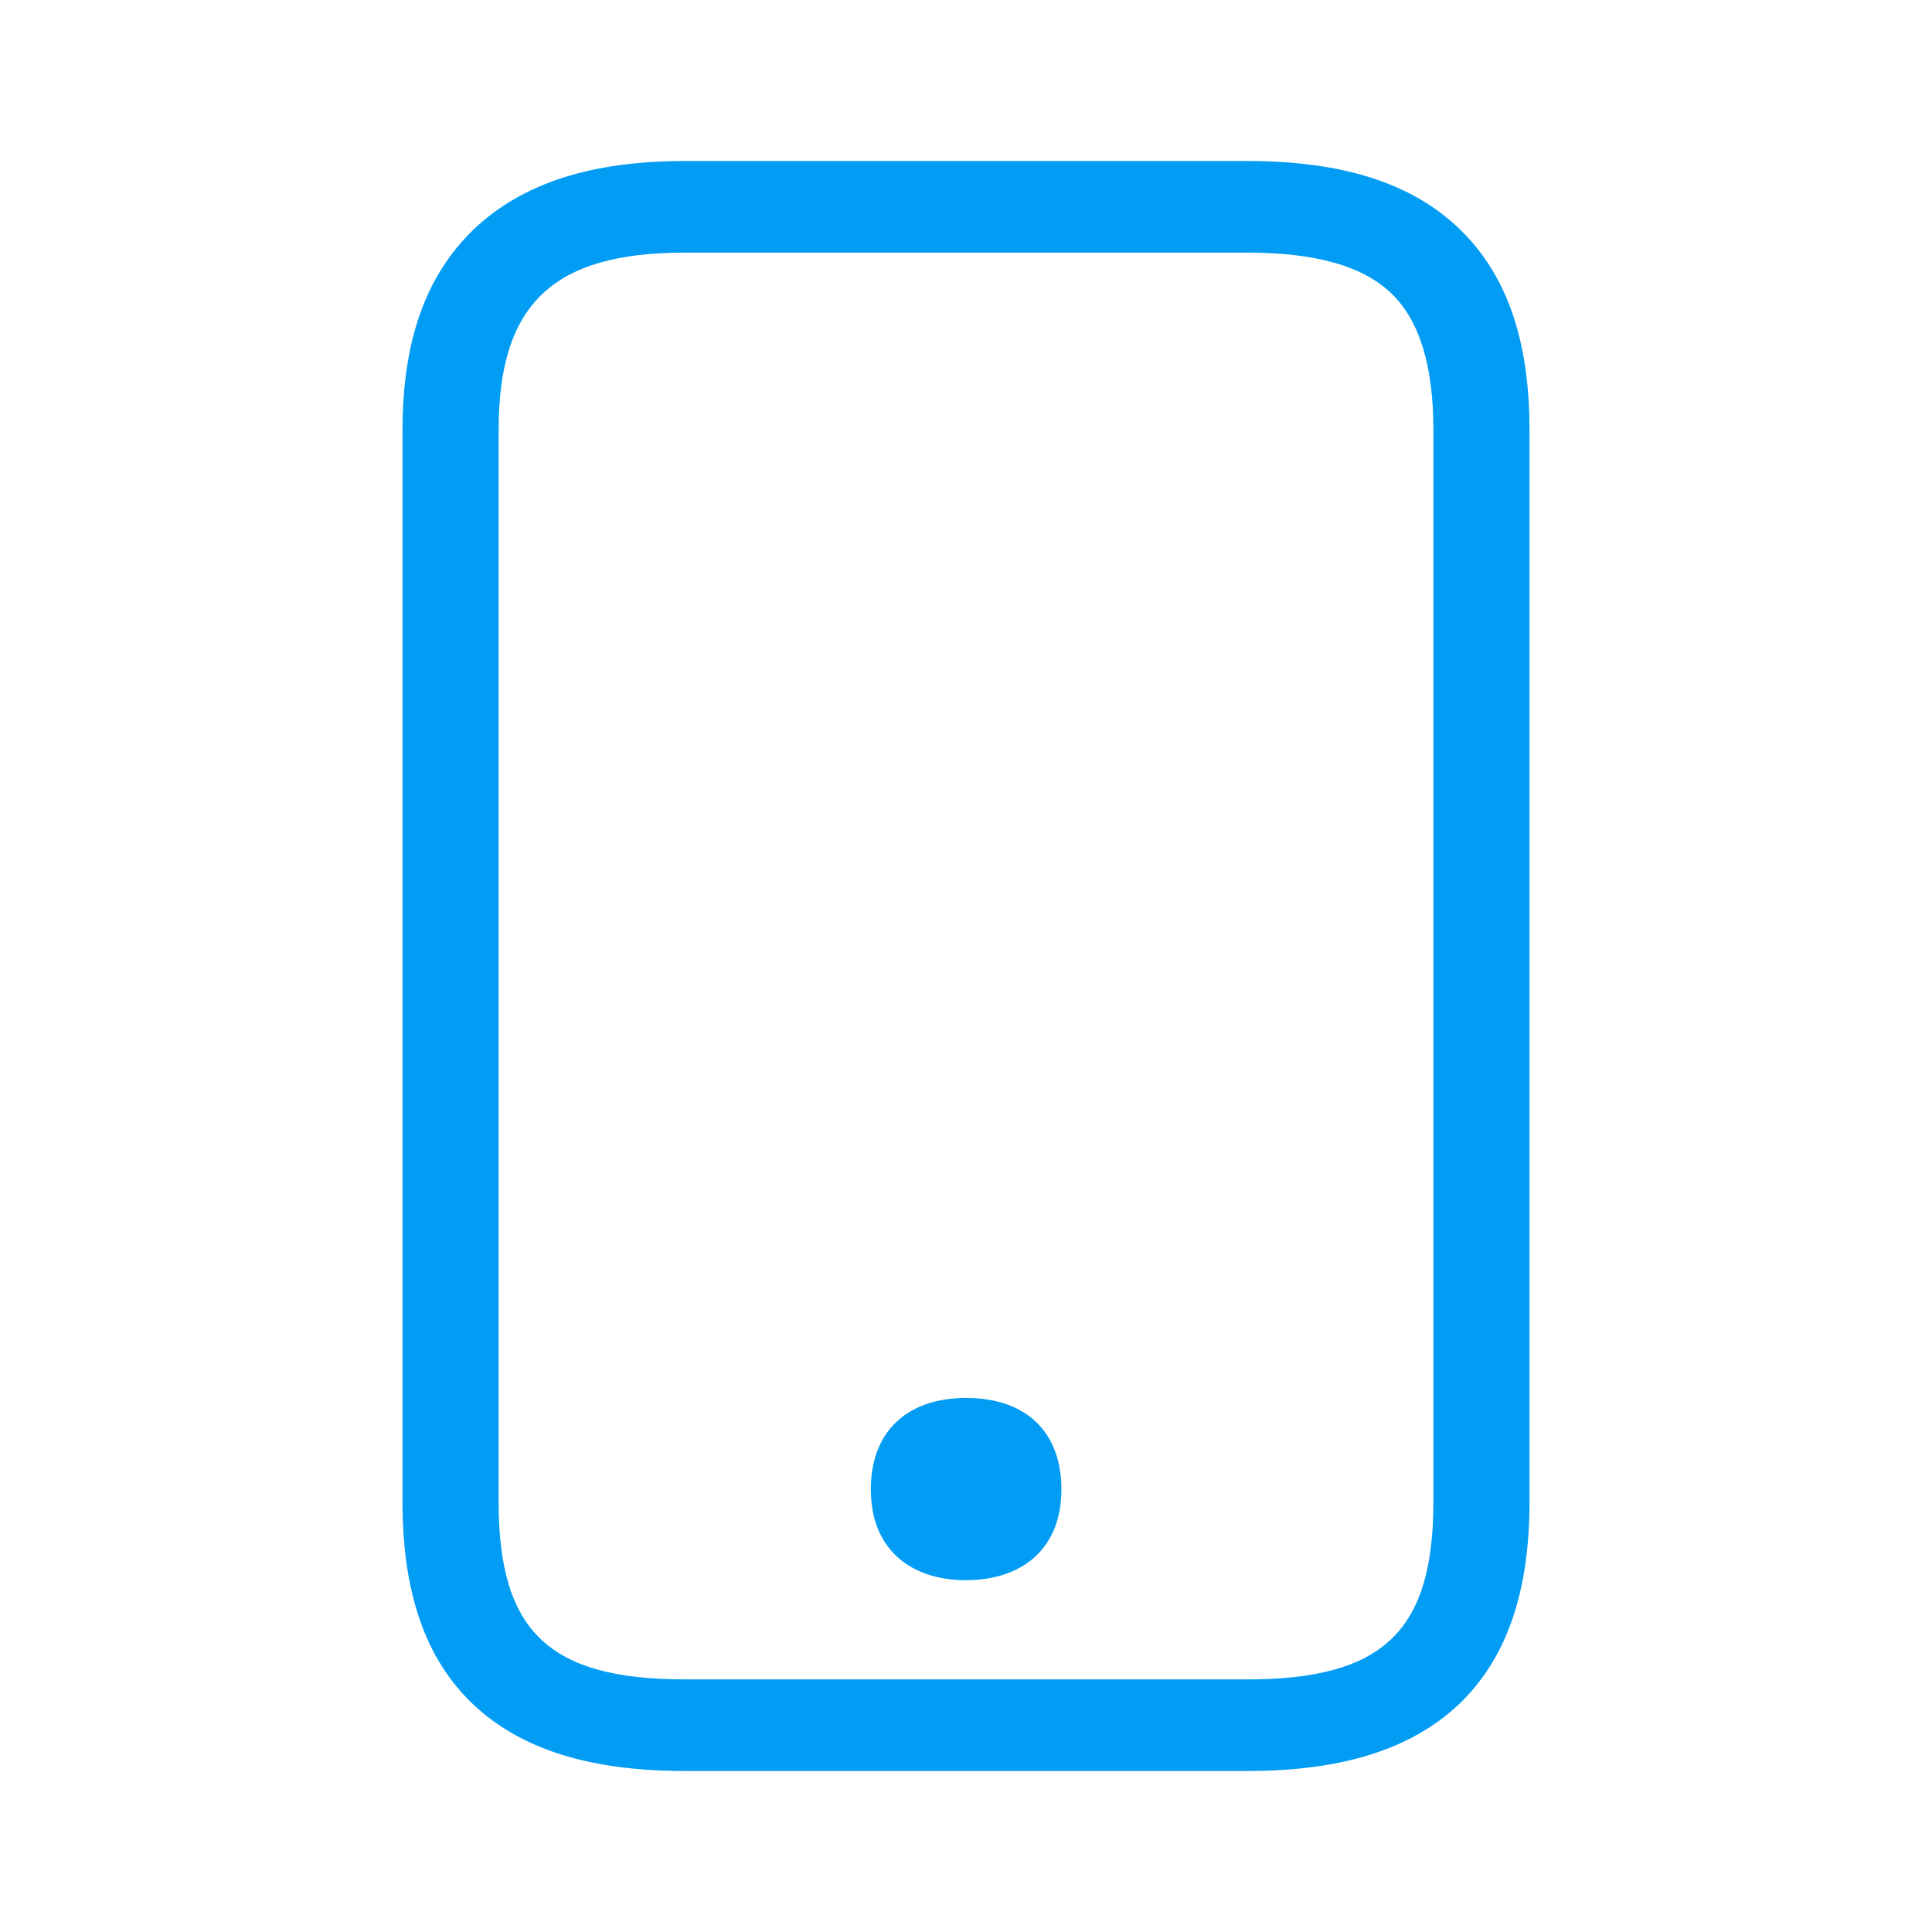 <svg width="24" height="24" viewBox="0 0 24 24" fill="none" xmlns="http://www.w3.org/2000/svg">
<path d="M15.492 22H8.507C7.328 22 6.469 21.73 5.881 21.175C5.287 20.614 5 19.79 5 18.657V5.343C5 4.239 5.287 3.428 5.878 2.856C6.475 2.282 7.334 2 8.507 2H15.492C16.675 2 17.534 2.273 18.125 2.839C18.716 3.405 19 4.222 19 5.343V18.657C19 19.79 18.71 20.614 18.119 21.175C17.528 21.73 16.672 22 15.492 22ZM8.507 3.138C6.866 3.138 6.194 3.778 6.194 5.343V18.657C6.194 20.265 6.821 20.862 8.507 20.862H15.492C17.179 20.862 17.806 20.265 17.806 18.657V5.343C17.806 4.538 17.633 3.98 17.281 3.642C16.928 3.303 16.34 3.138 15.492 3.138H8.507Z" fill="#019DF4"/>
<path d="M12 17.647C11.463 17.647 11.113 17.918 11.113 18.495C11.113 18.774 11.194 18.979 11.337 19.118C11.492 19.269 11.719 19.343 12 19.343C12.281 19.343 12.508 19.269 12.663 19.118C12.806 18.979 12.887 18.771 12.887 18.495C12.884 17.918 12.537 17.647 12 17.647Z" fill="#019DF4"/>
<path d="M12 19.63C11.636 19.63 11.331 19.522 11.125 19.32C10.919 19.118 10.818 18.842 10.818 18.498C10.818 17.79 11.26 17.366 12.003 17.366C12.746 17.366 13.185 17.79 13.185 18.498C13.185 18.845 13.081 19.121 12.878 19.32C12.675 19.519 12.364 19.63 12 19.63ZM12 17.935C11.594 17.935 11.412 18.108 11.412 18.498C11.412 18.691 11.46 18.834 11.549 18.922C11.639 19.01 11.794 19.061 11.997 19.061C12.2 19.061 12.352 19.016 12.445 18.922C12.537 18.828 12.582 18.689 12.582 18.498C12.585 18.108 12.406 17.932 12 17.935Z" fill="#019DF4"/>
</svg>
